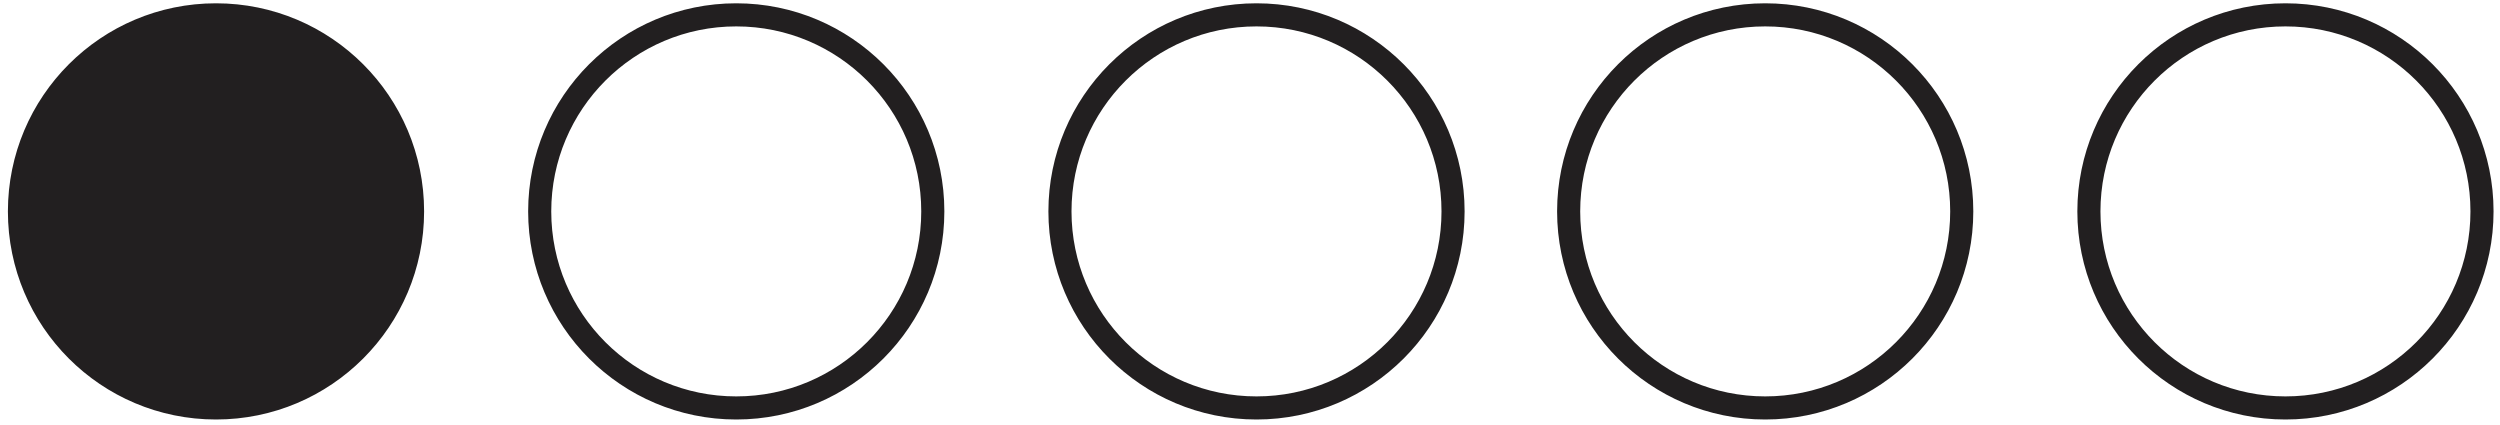 <?xml version="1.0" encoding="UTF-8"?> <svg xmlns="http://www.w3.org/2000/svg" id="Warstwa_1" data-name="Warstwa 1" viewBox="0 0 500 85"><defs><style> .cls-1 { fill: none; } .cls-1, .cls-2 { stroke: #221f20; stroke-miterlimit: 10; stroke-width: 4.62px; } .cls-2 { fill: #221f20; } </style></defs><circle class="cls-2" cx="43.2" cy="42.28" r="39.31"></circle><circle class="cls-1" cx="147.25" cy="42.28" r="39.31"></circle><circle class="cls-1" cx="251.3" cy="42.28" r="39.31"></circle><circle class="cls-1" cx="353.04" cy="42.28" r="39.31"></circle><circle class="cls-1" cx="457.09" cy="42.28" r="39.31"></circle></svg> 